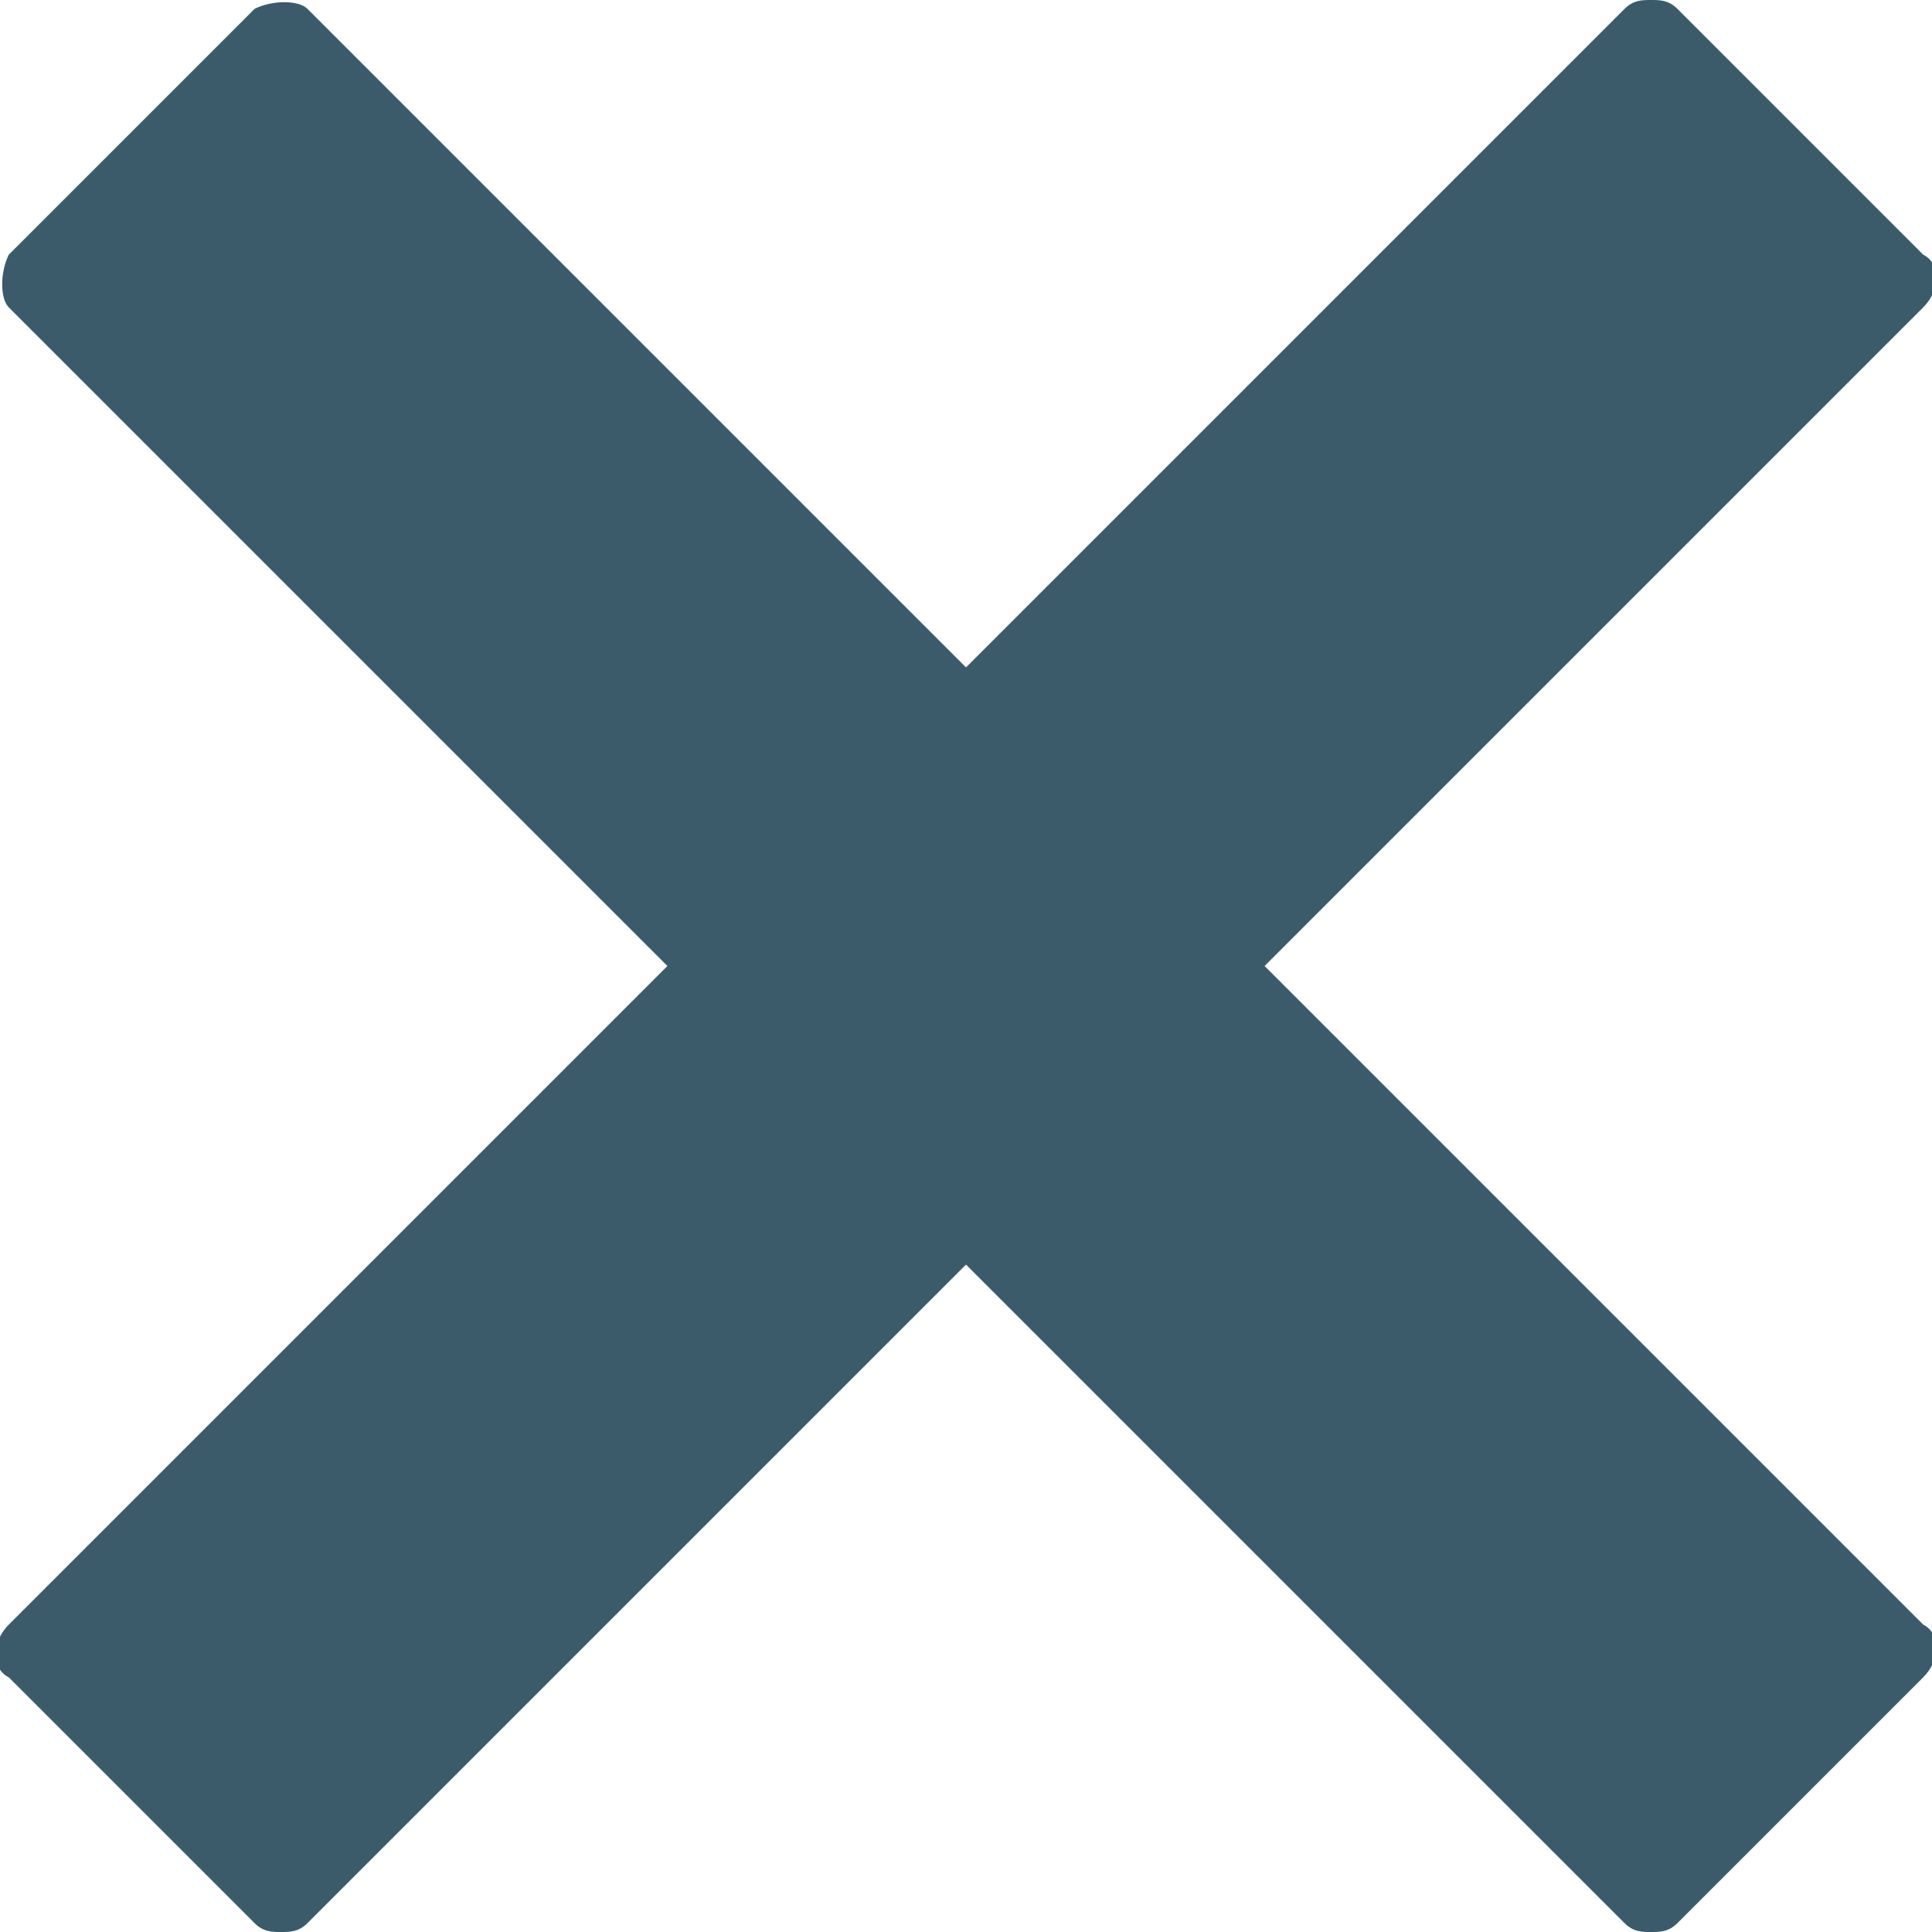 <?xml version="1.0" encoding="utf-8"?>
<!-- Generator: Adobe Illustrator 23.0.6, SVG Export Plug-In . SVG Version: 6.00 Build 0)  -->
<svg version="1.1" id="Ebene_1" xmlns="http://www.w3.org/2000/svg" xmlns:xlink="http://www.w3.org/1999/xlink" x="0px" y="0px"
	 viewBox="0 0 22 22" enable-background="new 0 0 22 22" xml:space="preserve">
<g>
	<path class="popup-x-icon__background" fill="#3B5B6B" d="M14.4,11l7.5-7.5c0.2-0.2,0.2-0.5,0-0.6l-2.8-2.8C19,0,18.9,0,18.8,0s-0.2,0-0.3,0.1L11,7.6L3.5,0.1
		C3.4,0,3.1,0,2.9,0.1L0.1,2.9C0,3.1,0,3.4,0.1,3.5L7.6,11l-7.5,7.5c-0.2,0.2-0.2,0.5,0,0.6l2.8,2.8C3,22,3.1,22,3.2,22
		c0.1,0,0.2,0,0.3-0.1l7.5-7.5l7.5,7.5c0.1,0.1,0.2,0.1,0.3,0.1c0.1,0,0.2,0,0.3-0.1l2.8-2.8c0.2-0.2,0.2-0.5,0-0.6L14.4,11z"/>
</g>
</svg>
